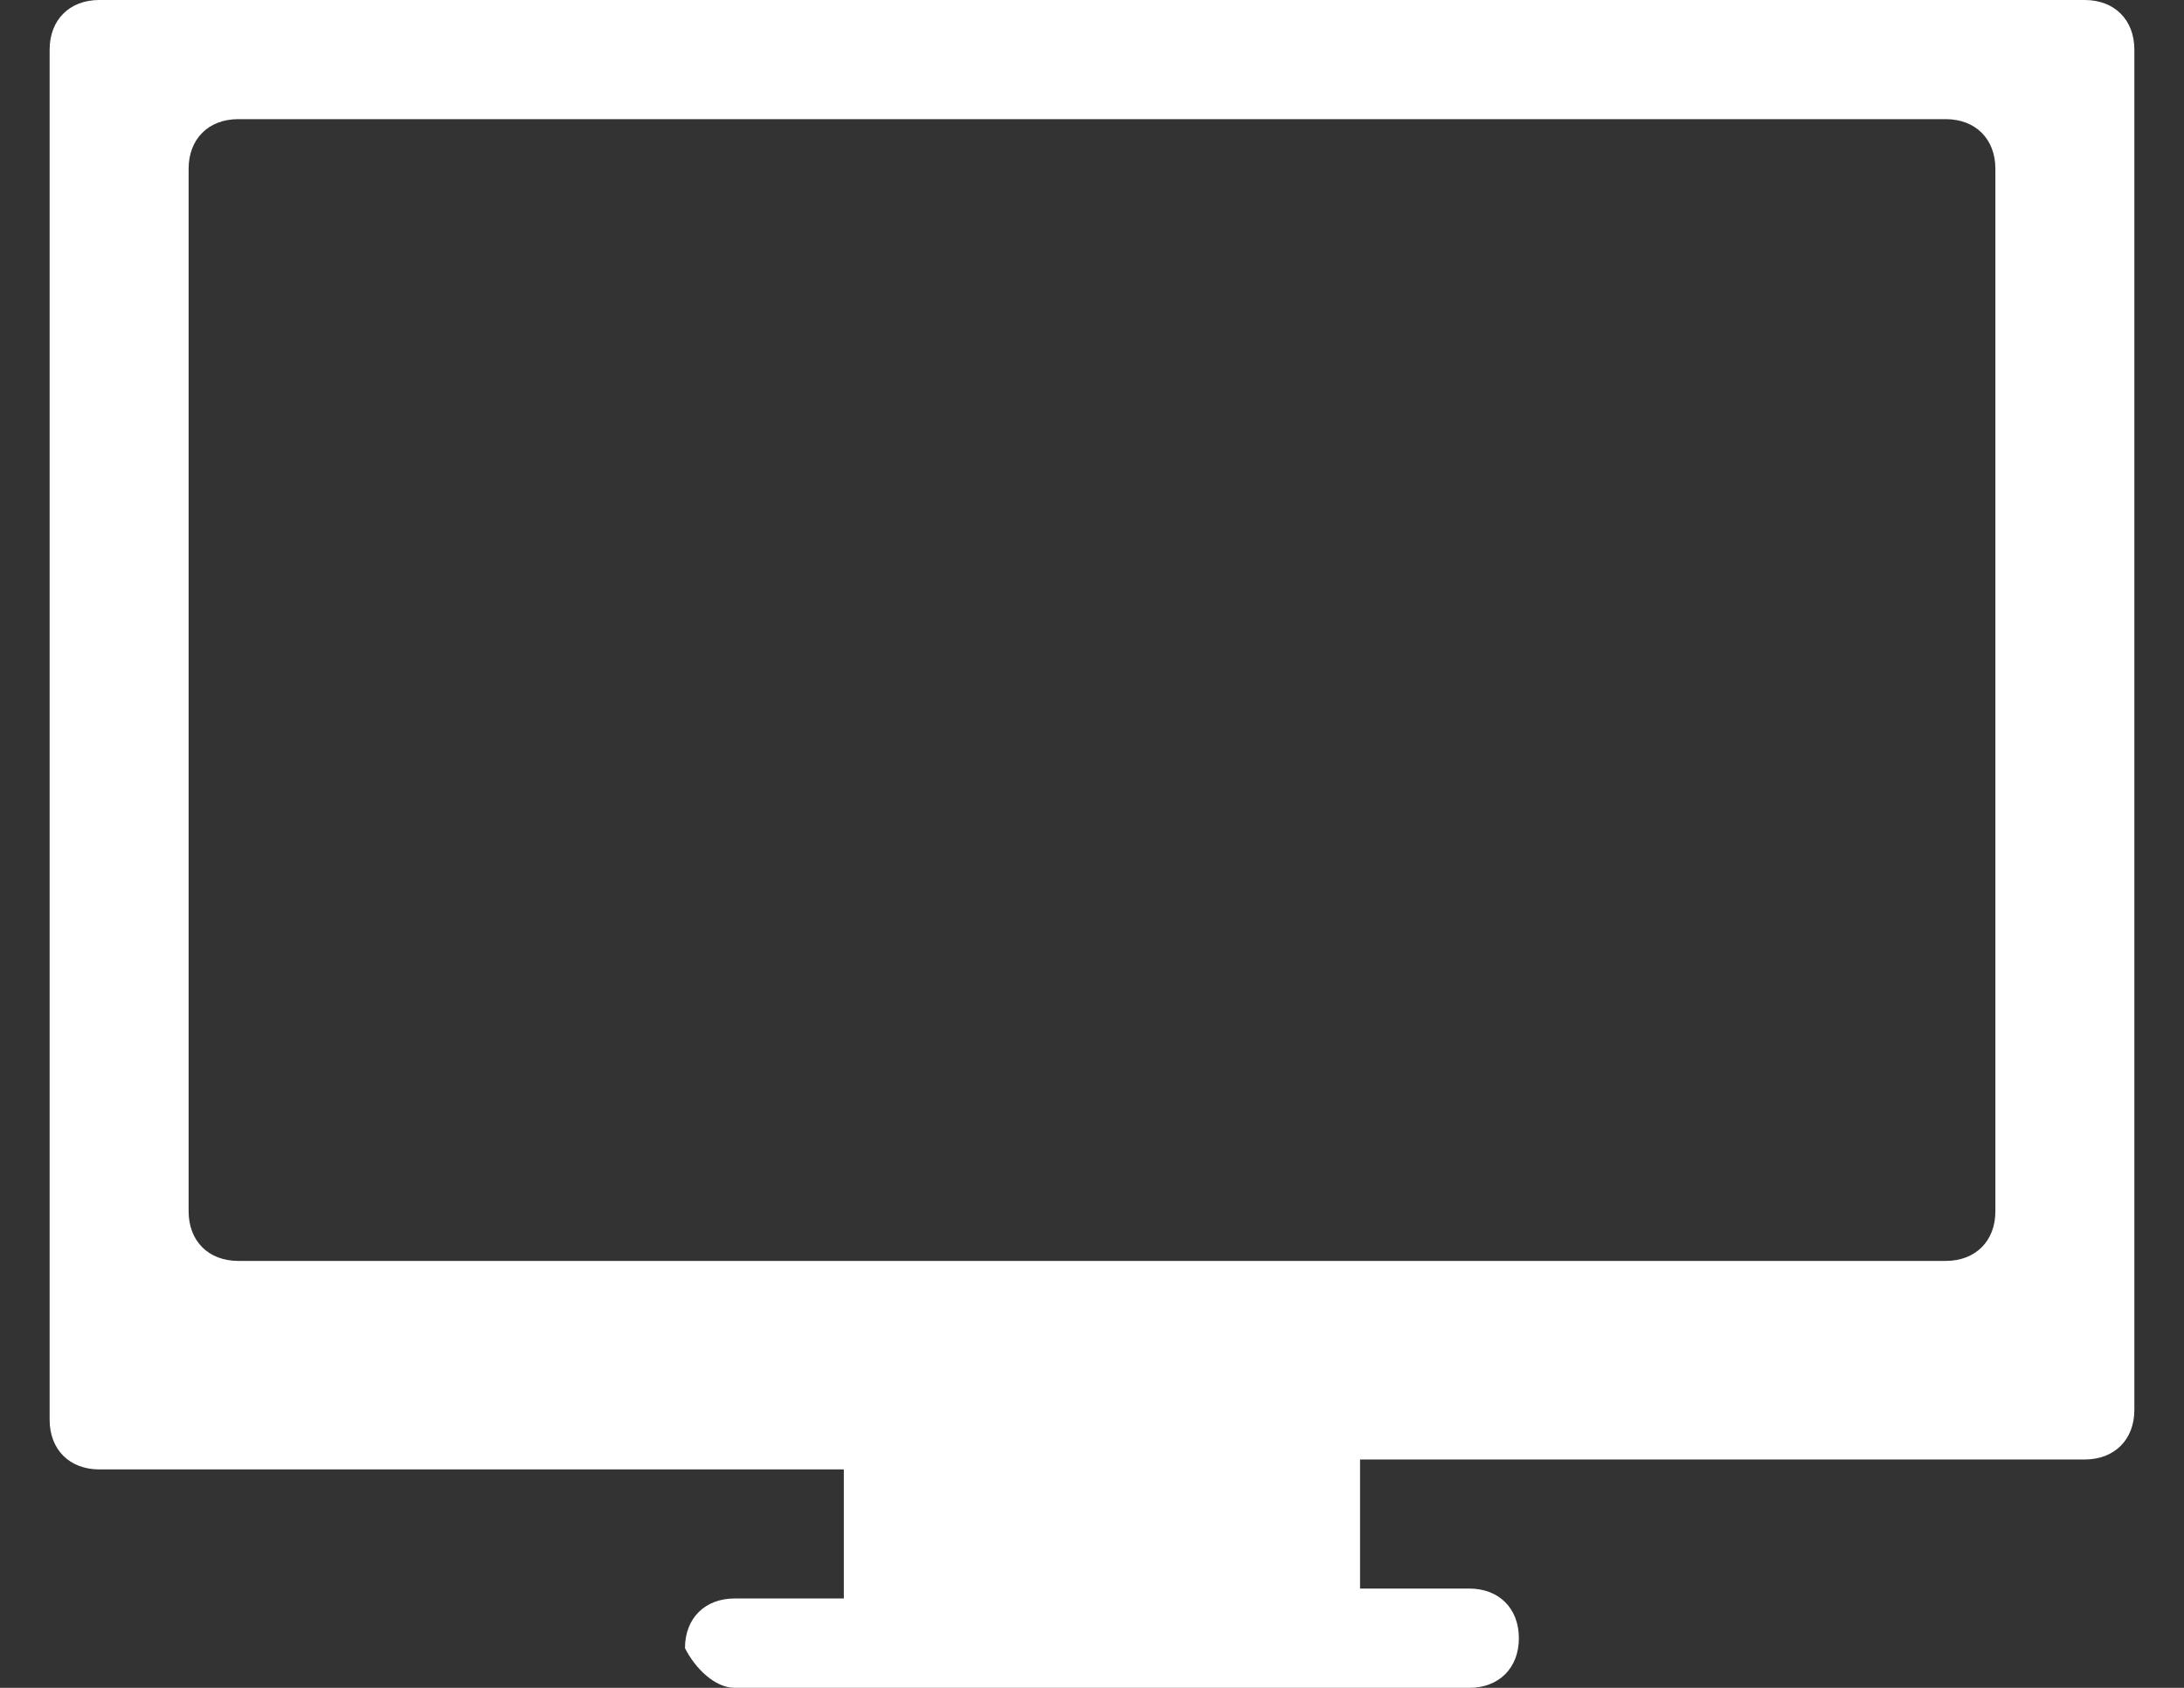 <?xml version="1.0" encoding="utf-8"?>
<!-- Generator: Adobe Illustrator 21.1.0, SVG Export Plug-In . SVG Version: 6.00 Build 0)  -->
<svg version="1.1" id="Capa_1" xmlns="http://www.w3.org/2000/svg" xmlns:xlink="http://www.w3.org/1999/xlink" x="0px" y="0px"
	 viewBox="0 0 22 17" style="enable-background:new 0 0 22 17;" xml:space="preserve">
	<rect x="0" y="0" width="22" height="17" fill="#333333" stroke="none"/>
	<style type="text/css">
	#Layer_8_14_{fill:#FFFFFF;}
</style>
<g>
	<g id="Layer_8_14_">
		<path d="M21,0H1C0.7,0,0.5,0.2,0.5,0.5v13.8c0,0.3,0.2,0.5,0.5,0.5h7.5V16c0,0,0,0,0,0.1H7.4c-0.3,0-0.5,0.2-0.5,0.5
			C7,16.8,7.2,17,7.4,17h7.4c0.3,0,0.5-0.2,0.5-0.5c0-0.3-0.2-0.5-0.5-0.5h-1.1c0,0,0,0,0-0.1v-1.2H21c0.3,0,0.5-0.2,0.5-0.5V0.5
			C21.5,0.2,21.3,0,21,0z M20.1,12.2c0,0.3-0.2,0.5-0.5,0.5H2.4c-0.3,0-0.5-0.2-0.5-0.5V1.7c0-0.3,0.2-0.5,0.5-0.5h17.2
			c0.3,0,0.5,0.2,0.5,0.5L20.1,12.2L20.1,12.2z"/>
	</g>
</g>
</svg>
